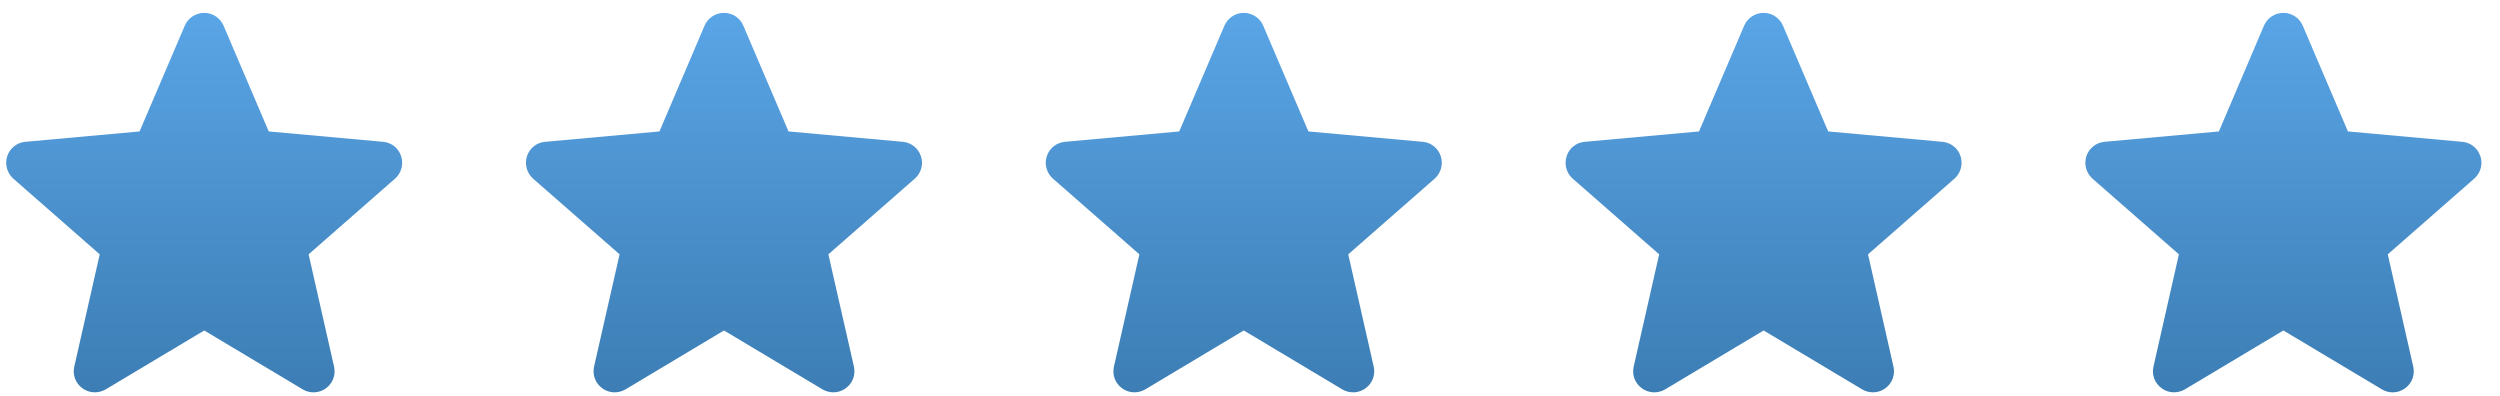 <?xml version="1.0" encoding="UTF-8"?> <svg xmlns="http://www.w3.org/2000/svg" width="101" height="16" viewBox="0 0 101 16" fill="none"><path fill-rule="evenodd" clip-rule="evenodd" d="M16.206 6.311C16.103 5.986 15.814 5.756 15.476 5.729L10.857 5.31L9.031 1.034C8.896 0.723 8.589 0.52 8.251 0.52C7.908 0.52 7.601 0.723 7.466 1.034L5.639 5.31L1.021 5.729C0.683 5.761 0.399 5.986 0.291 6.311C0.264 6.397 0.25 6.482 0.25 6.573V6.577C0.25 6.816 0.354 7.051 0.539 7.218L4.029 10.275L3.001 14.812C2.924 15.146 3.055 15.489 3.33 15.687C3.479 15.796 3.655 15.85 3.831 15.85C3.98 15.85 4.133 15.809 4.268 15.732L8.251 13.351L12.233 15.732C12.522 15.904 12.892 15.89 13.167 15.687C13.442 15.489 13.572 15.146 13.496 14.812L12.468 10.275L15.958 7.218C16.148 7.051 16.247 6.816 16.247 6.577V6.573C16.247 6.487 16.233 6.397 16.206 6.311ZM63.291 6.311C63.395 5.986 63.683 5.756 64.021 5.729L68.64 5.31L70.466 1.034C70.602 0.723 70.908 0.52 71.251 0.52C71.589 0.52 71.896 0.723 72.031 1.034L73.858 5.31L78.476 5.729C78.814 5.761 79.103 5.986 79.207 6.311C79.234 6.397 79.247 6.482 79.247 6.573V6.577C79.247 6.816 79.148 7.051 78.959 7.218L75.468 10.275L76.496 14.812C76.573 15.146 76.442 15.489 76.167 15.687C76.018 15.796 75.842 15.85 75.666 15.85C75.517 15.85 75.364 15.809 75.233 15.732L71.251 13.351L67.269 15.732C66.975 15.904 66.606 15.89 66.331 15.687C66.055 15.489 65.925 15.146 66.001 14.812L67.03 10.275L63.539 7.218C63.349 7.051 63.25 6.816 63.25 6.577V6.573C63.25 6.487 63.264 6.397 63.291 6.311ZM58.208 6.311C58.1 5.986 57.816 5.756 57.477 5.729L52.859 5.31L51.033 1.034C50.897 0.723 50.591 0.52 50.248 0.52C49.91 0.52 49.603 0.723 49.468 1.034L47.641 5.31L43.023 5.729C42.685 5.761 42.396 5.986 42.292 6.311C42.265 6.397 42.252 6.482 42.247 6.573V6.577C42.252 6.816 42.351 7.051 42.54 7.218L46.031 10.275L45.003 14.812C44.926 15.146 45.057 15.489 45.332 15.687C45.481 15.796 45.657 15.85 45.828 15.85C45.981 15.85 46.13 15.809 46.266 15.732L50.248 13.351L54.23 15.732C54.523 15.904 54.889 15.89 55.168 15.687C55.443 15.489 55.574 15.146 55.498 14.812L54.469 10.275L57.96 7.218C58.145 7.051 58.249 6.816 58.249 6.577V6.573C58.249 6.487 58.235 6.397 58.208 6.311ZM100.205 6.311C100.101 5.986 99.813 5.756 99.475 5.729L94.856 5.31L93.03 1.034C92.894 0.723 92.588 0.52 92.249 0.52C91.907 0.52 91.6 0.723 91.465 1.034L89.643 5.31L85.02 5.729C84.682 5.761 84.398 5.986 84.289 6.311C84.262 6.397 84.249 6.482 84.249 6.573V6.577C84.249 6.816 84.353 7.051 84.537 7.218L88.028 10.275L87 14.812C86.923 15.146 87.054 15.489 87.334 15.687C87.478 15.796 87.654 15.85 87.83 15.85C87.979 15.85 88.132 15.809 88.267 15.732L92.249 13.351L96.232 15.732C96.52 15.904 96.89 15.89 97.165 15.687C97.441 15.489 97.571 15.146 97.495 14.812L96.466 10.275L99.957 7.218C100.147 7.051 100.25 6.816 100.25 6.577V6.573C100.25 6.487 100.237 6.397 100.205 6.311ZM21.289 6.311C21.397 5.986 21.681 5.756 22.024 5.729L26.642 5.31L28.465 1.034C28.6 0.723 28.907 0.52 29.249 0.52C29.592 0.52 29.899 0.723 30.029 1.034L31.856 5.31L36.474 5.729C36.813 5.761 37.101 5.986 37.205 6.311C37.236 6.397 37.25 6.482 37.25 6.573V6.577C37.25 6.816 37.146 7.051 36.957 7.218L33.466 10.275L34.499 14.812C34.571 15.146 34.445 15.489 34.165 15.687C34.016 15.796 33.845 15.85 33.669 15.85C33.516 15.85 33.367 15.809 33.232 15.732L29.249 13.351L25.267 15.732C24.974 15.904 24.608 15.89 24.333 15.687C24.054 15.489 23.927 15.146 24 14.812L25.032 10.275L21.537 7.218C21.352 7.051 21.249 6.816 21.249 6.577V6.573C21.249 6.487 21.262 6.397 21.289 6.311Z" fill="url(#paint0_linear_491_71)"></path><defs><linearGradient id="paint0_linear_491_71" x1="50.25" y1="0.52" x2="50.25" y2="15.851" gradientUnits="userSpaceOnUse"><stop stop-color="#5AA5E6"></stop><stop offset="1" stop-color="#3C7DB4"></stop></linearGradient></defs></svg> 